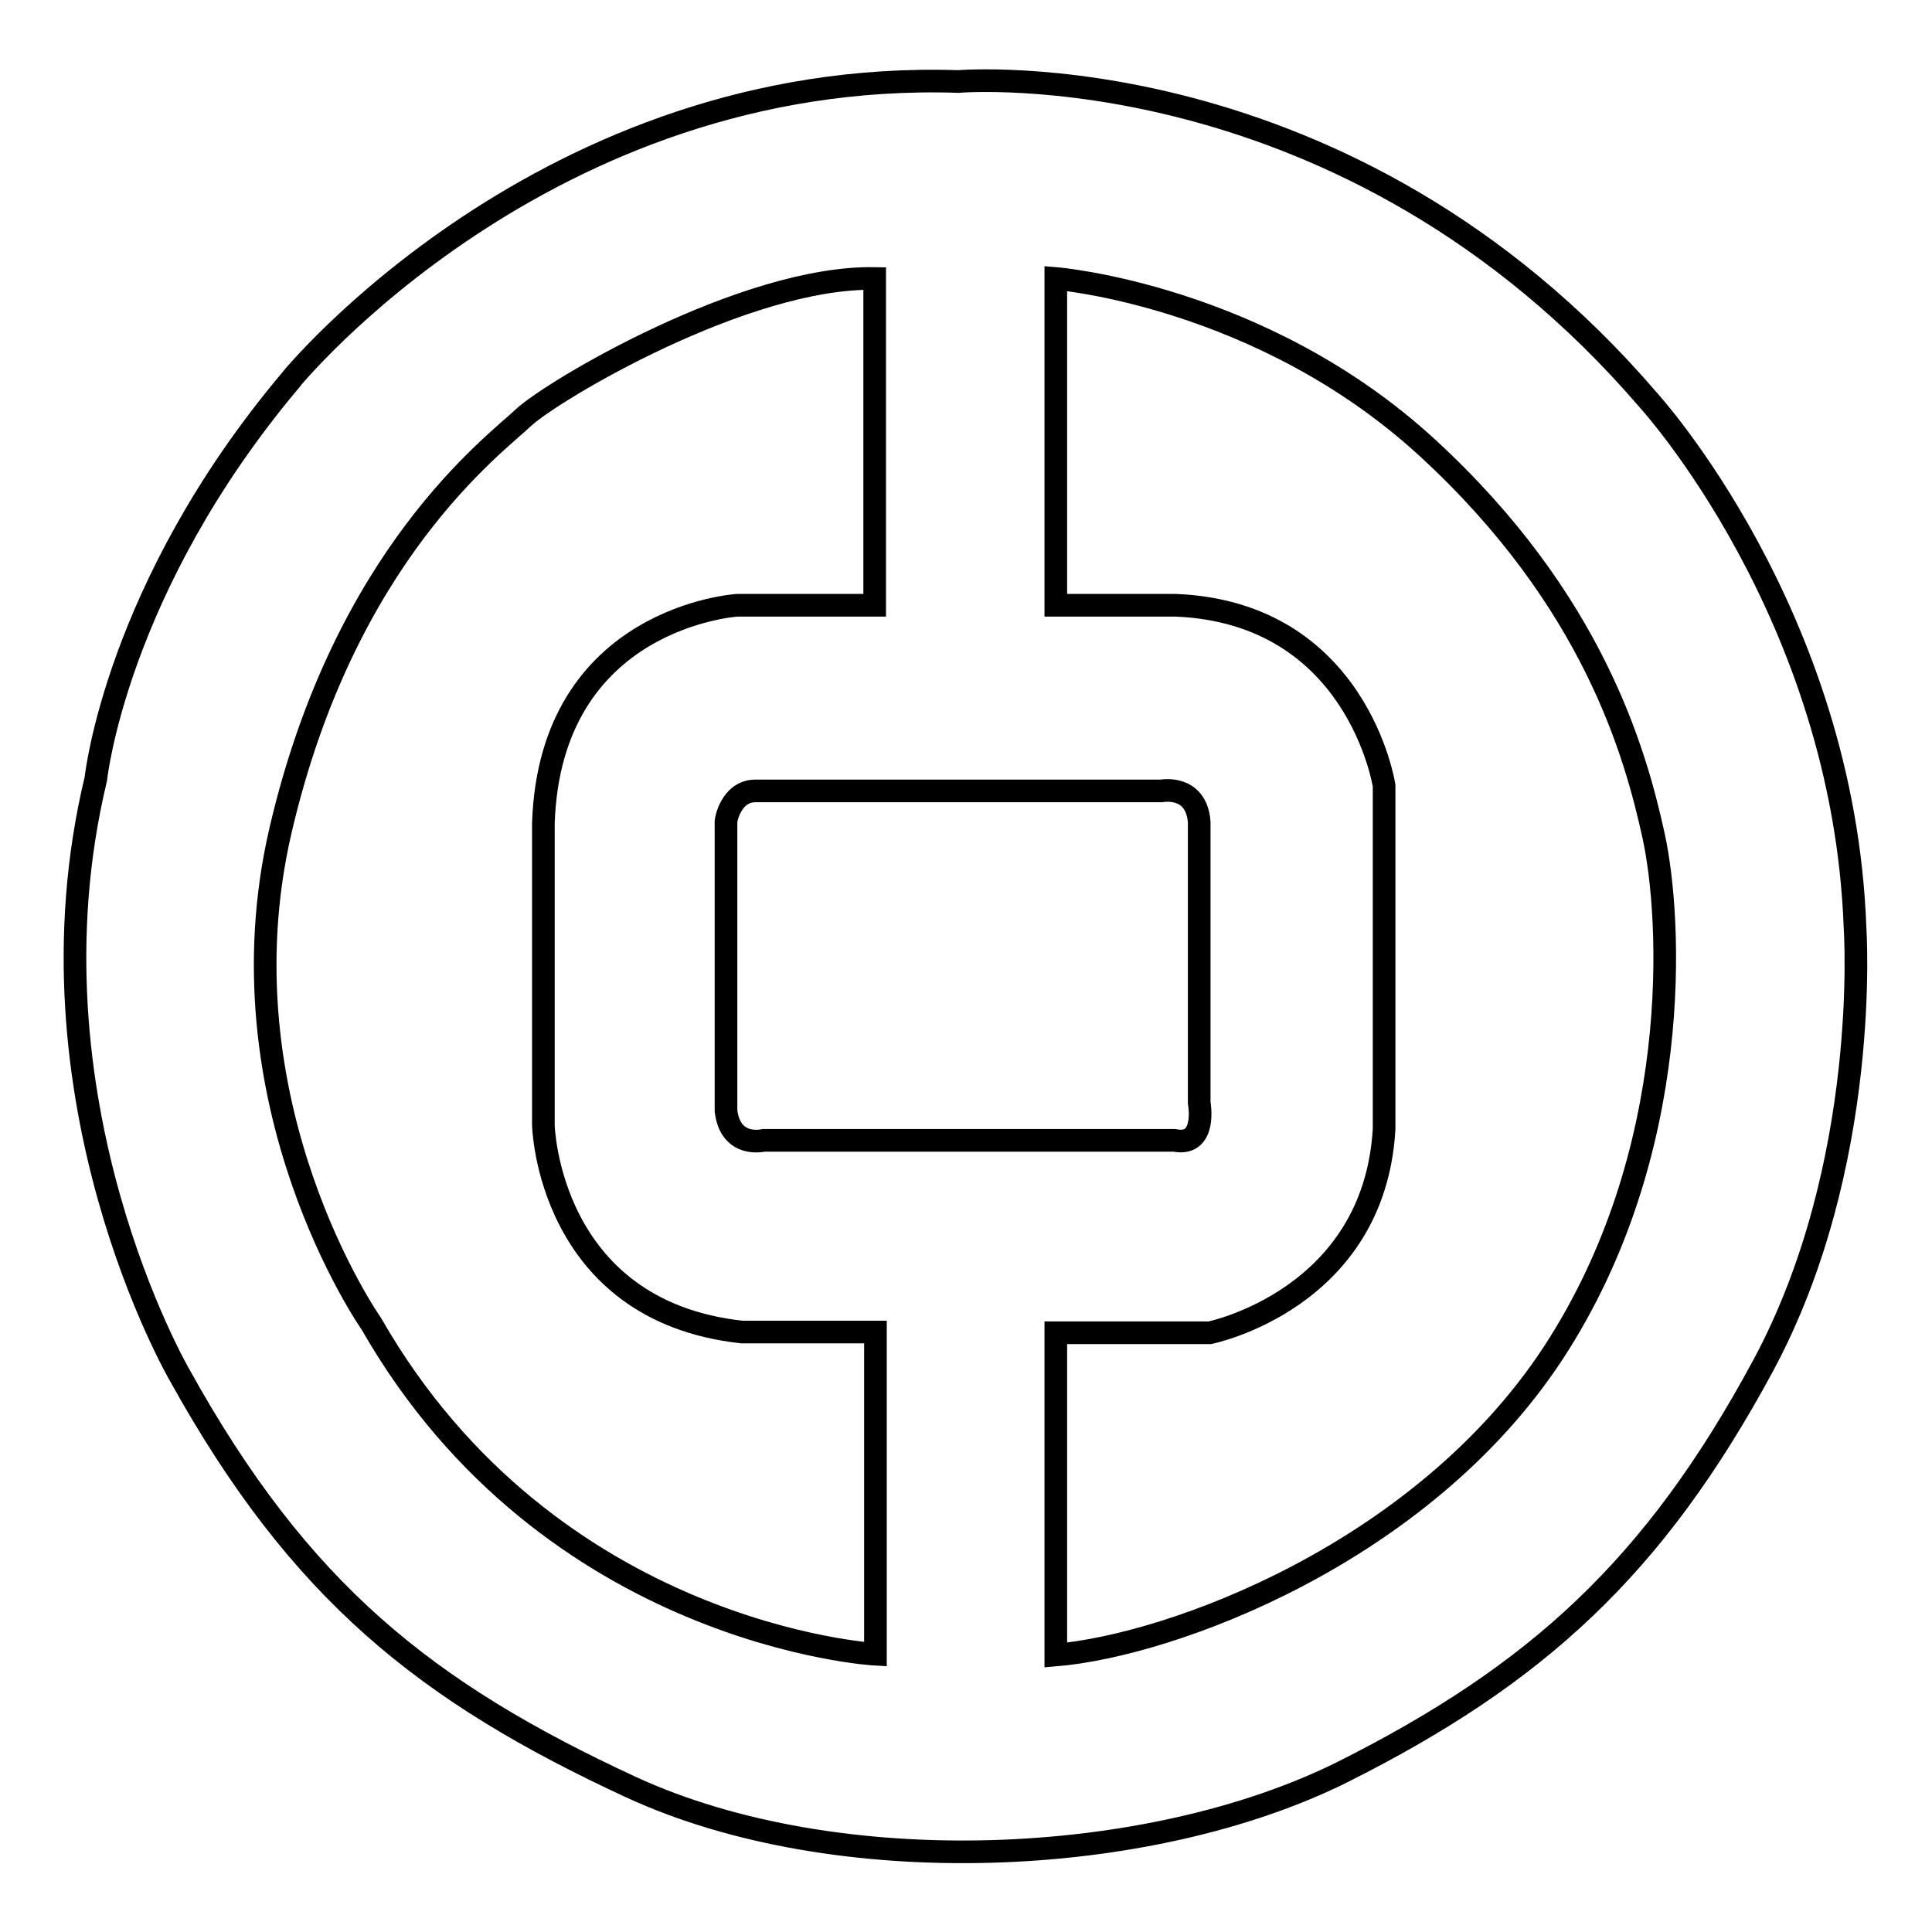 <?xml version="1.0" encoding="utf-8"?>
<!-- Svg Vector Icons : http://www.onlinewebfonts.com/icon -->
<!DOCTYPE svg PUBLIC "-//W3C//DTD SVG 1.1//EN" "http://www.w3.org/Graphics/SVG/1.1/DTD/svg11.dtd">
<svg version="1.1" xmlns="http://www.w3.org/2000/svg" xmlns:xlink="http://www.w3.org/1999/xlink" x="0px" y="0px" viewBox="0 0 256 256" enable-background="new 0 0 256 256" xml:space="preserve">
<g><g><path stroke-width="3" fill-opacity="0" stroke="#000000"  d="M127,10.8c0,0,51.4-4.4,91.4,42.2c0,0,25.9,28.3,27.4,69.9c0,0,2.2,31.4-12.2,58.1s-30,40.9-55.7,53.8c-25.7,12.8-67,14.6-94.3,2c-27.2-12.6-43.9-25.9-59.8-54.6c0,0-21.3-36.6-11.1-79c0,0,2.6-25.2,25.7-52.7C38.4,50.4,72.2,9,127,10.8L127,10.8z M139.9,36.9c0,0,27.2,2.2,49.2,22.4c22,20.2,27.6,40.5,30,51.4s4.1,42-13.3,68.6c-17.4,26.5-50.5,38.7-65.9,40v-42.7h20.4c0,0,21.8-4.4,23.1-27v-45.5c0,0-3.5-22.9-27.6-23.9h-15.9L139.9,36.9L139.9,36.9z M115.9,36.9v43.3H97.7c0,0-24.8,1.5-25.7,28.9v40c0,0,0.6,24.6,26.3,27.4H116v42.7c0,0-43.1-2.4-66.8-43.8c0,0-20.5-29.2-12-65.5c8.5-36.4,28.3-50.9,32.2-54.6C73.3,51.7,98.7,36.6,115.9,36.9L115.9,36.9z M100.1,104.8h53.8c0,0,4.6-0.9,5,4.1v37.2c0,0,1.1,5.9-3.3,5h-54.4c0,0-4.4,1.1-5-3.9V109C96.1,108.9,96.8,104.8,100.1,104.8L100.1,104.8z"/></g></g>
</svg>